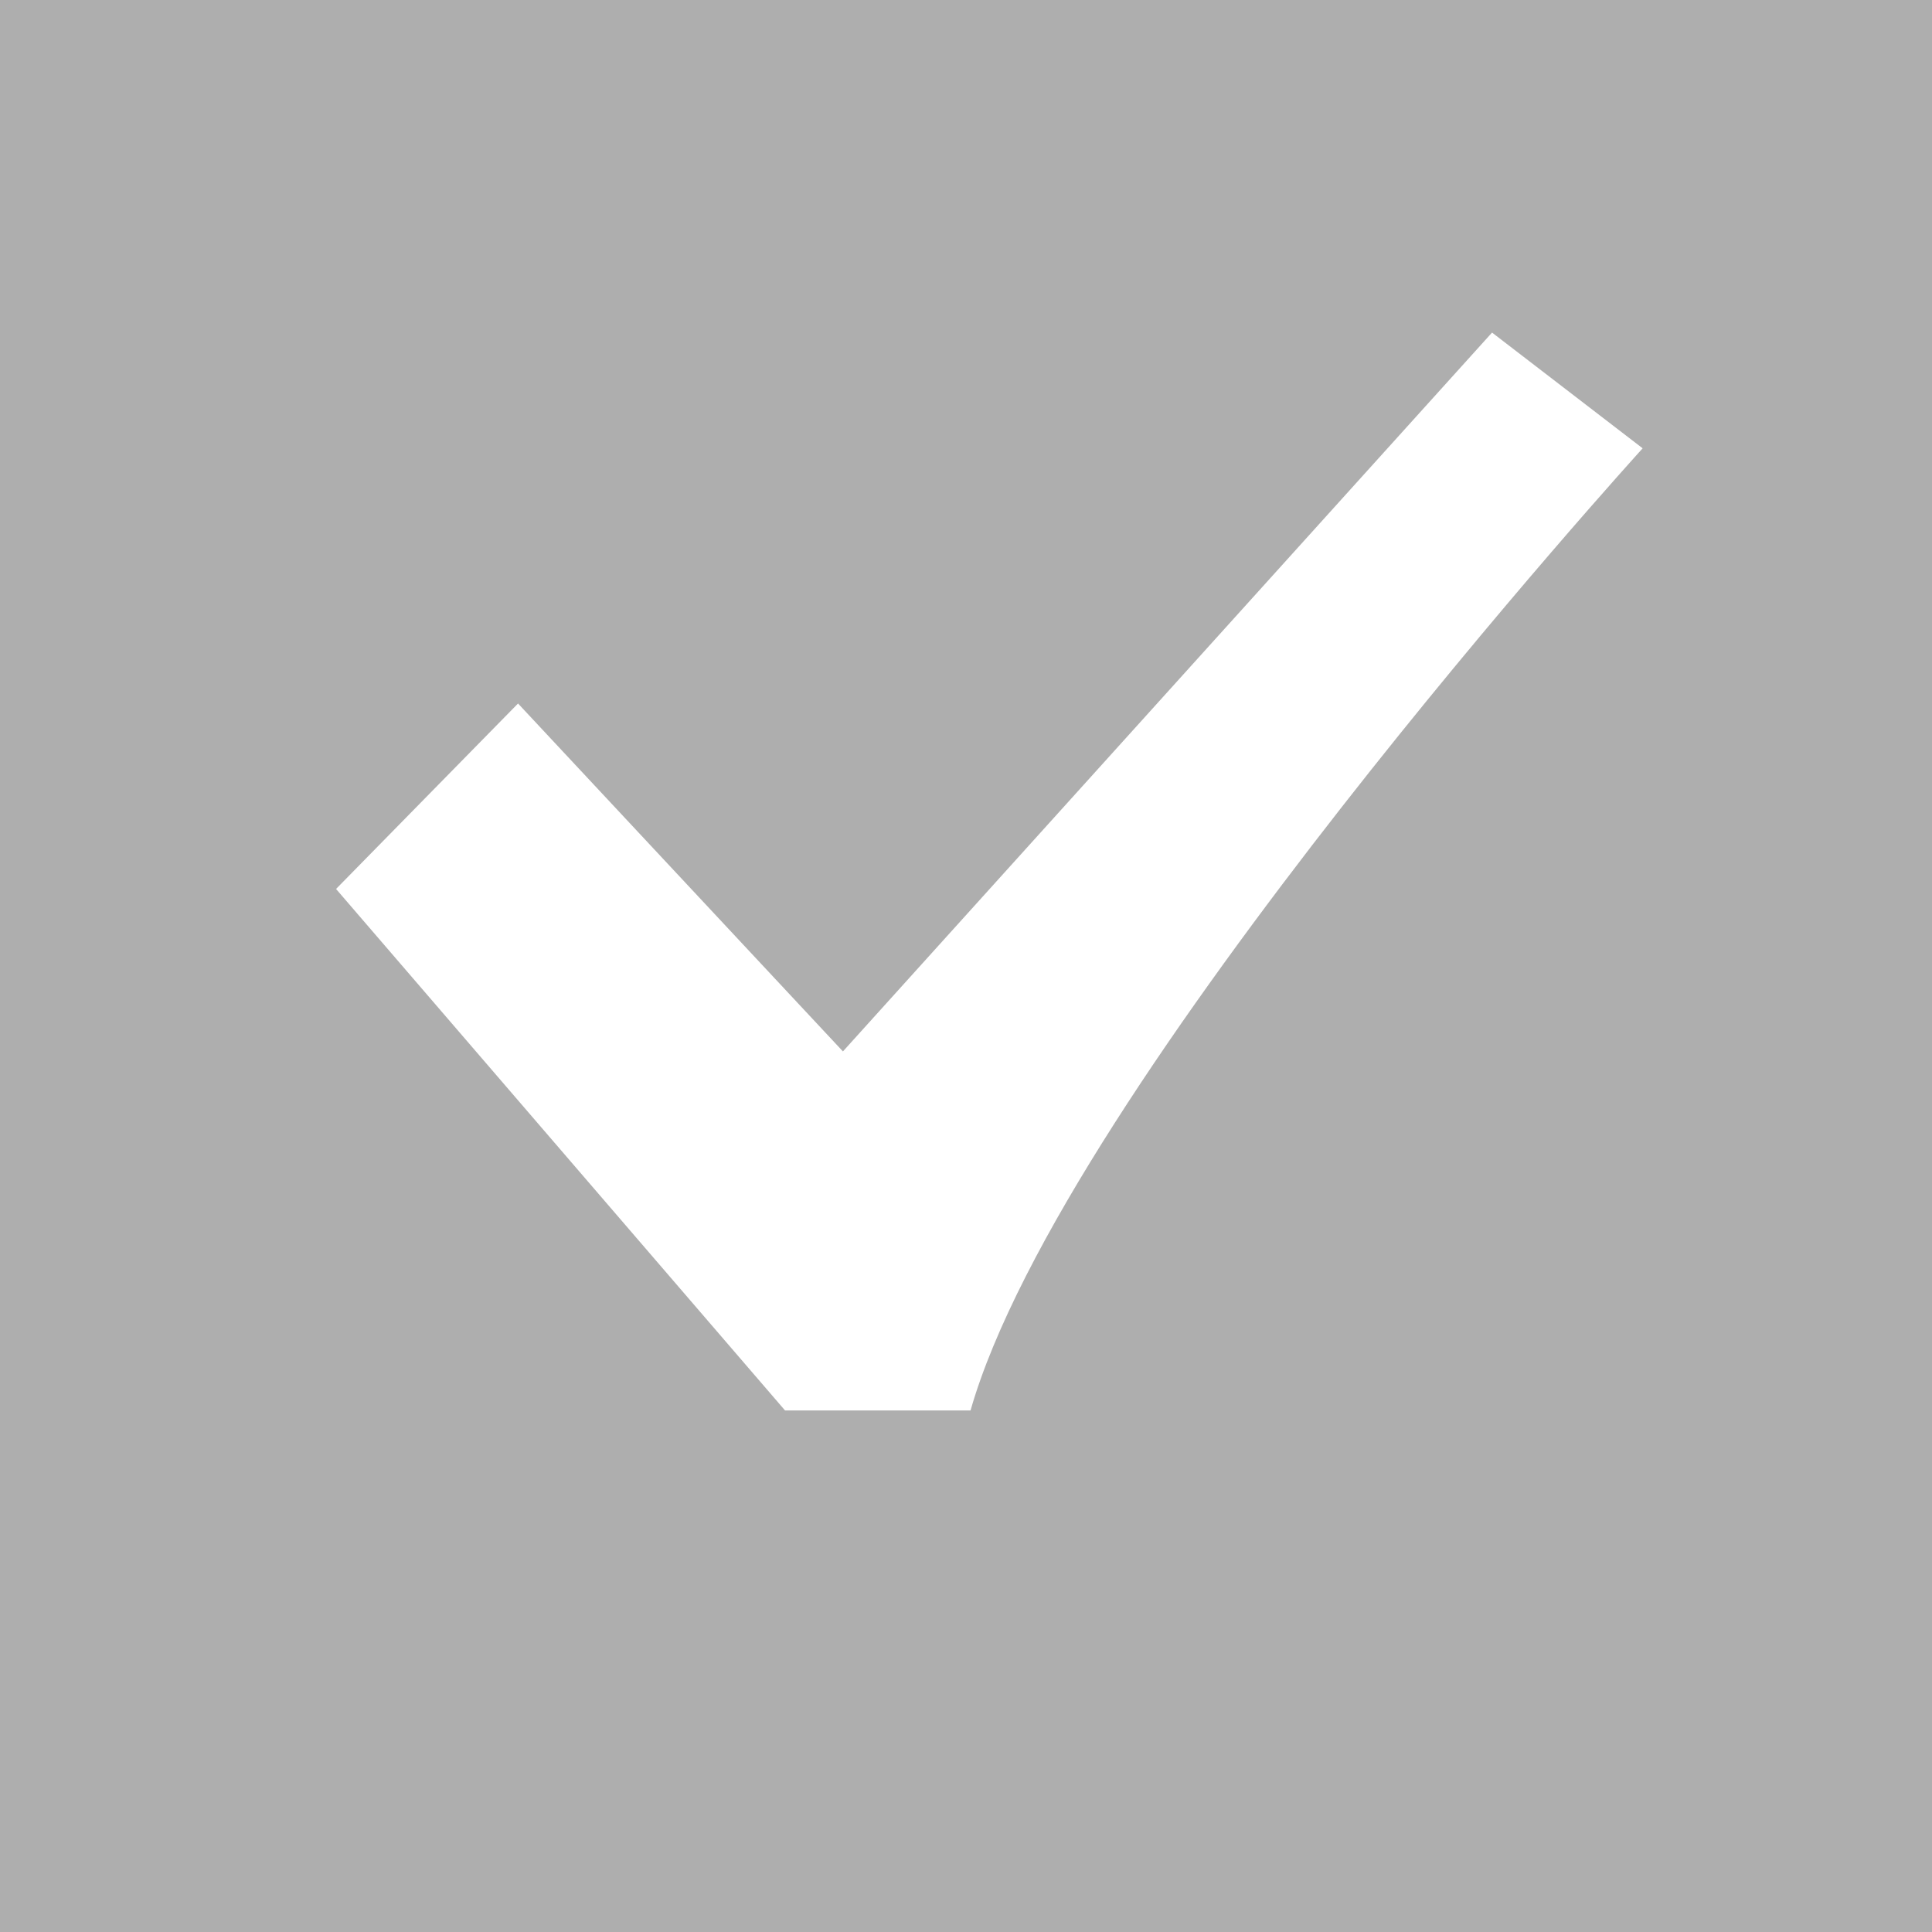 <?xml version="1.0" encoding="UTF-8"?>
<svg id="_レイヤー_2" data-name="レイヤー 2" xmlns="http://www.w3.org/2000/svg" viewBox="0 0 27.71 27.71">
  <defs>
    <style>
      .cls-1 {
        fill: #fff;
      }

      .cls-2 {
        fill: #aeaeae;
      }
    </style>
  </defs>
  <g id="_レイヤー_2-2" data-name="レイヤー 2">
    <g>
      <rect class="cls-2" width="27.71" height="27.71"/>
      <path class="cls-1" d="M4.82,12.75l2.61-2.66,4.66,4.99,9.31-10.31,2.16,1.66s-8.31,9.14-9.64,13.8h-2.66l-6.44-7.48Z"/>
    </g>
  </g>
</svg>